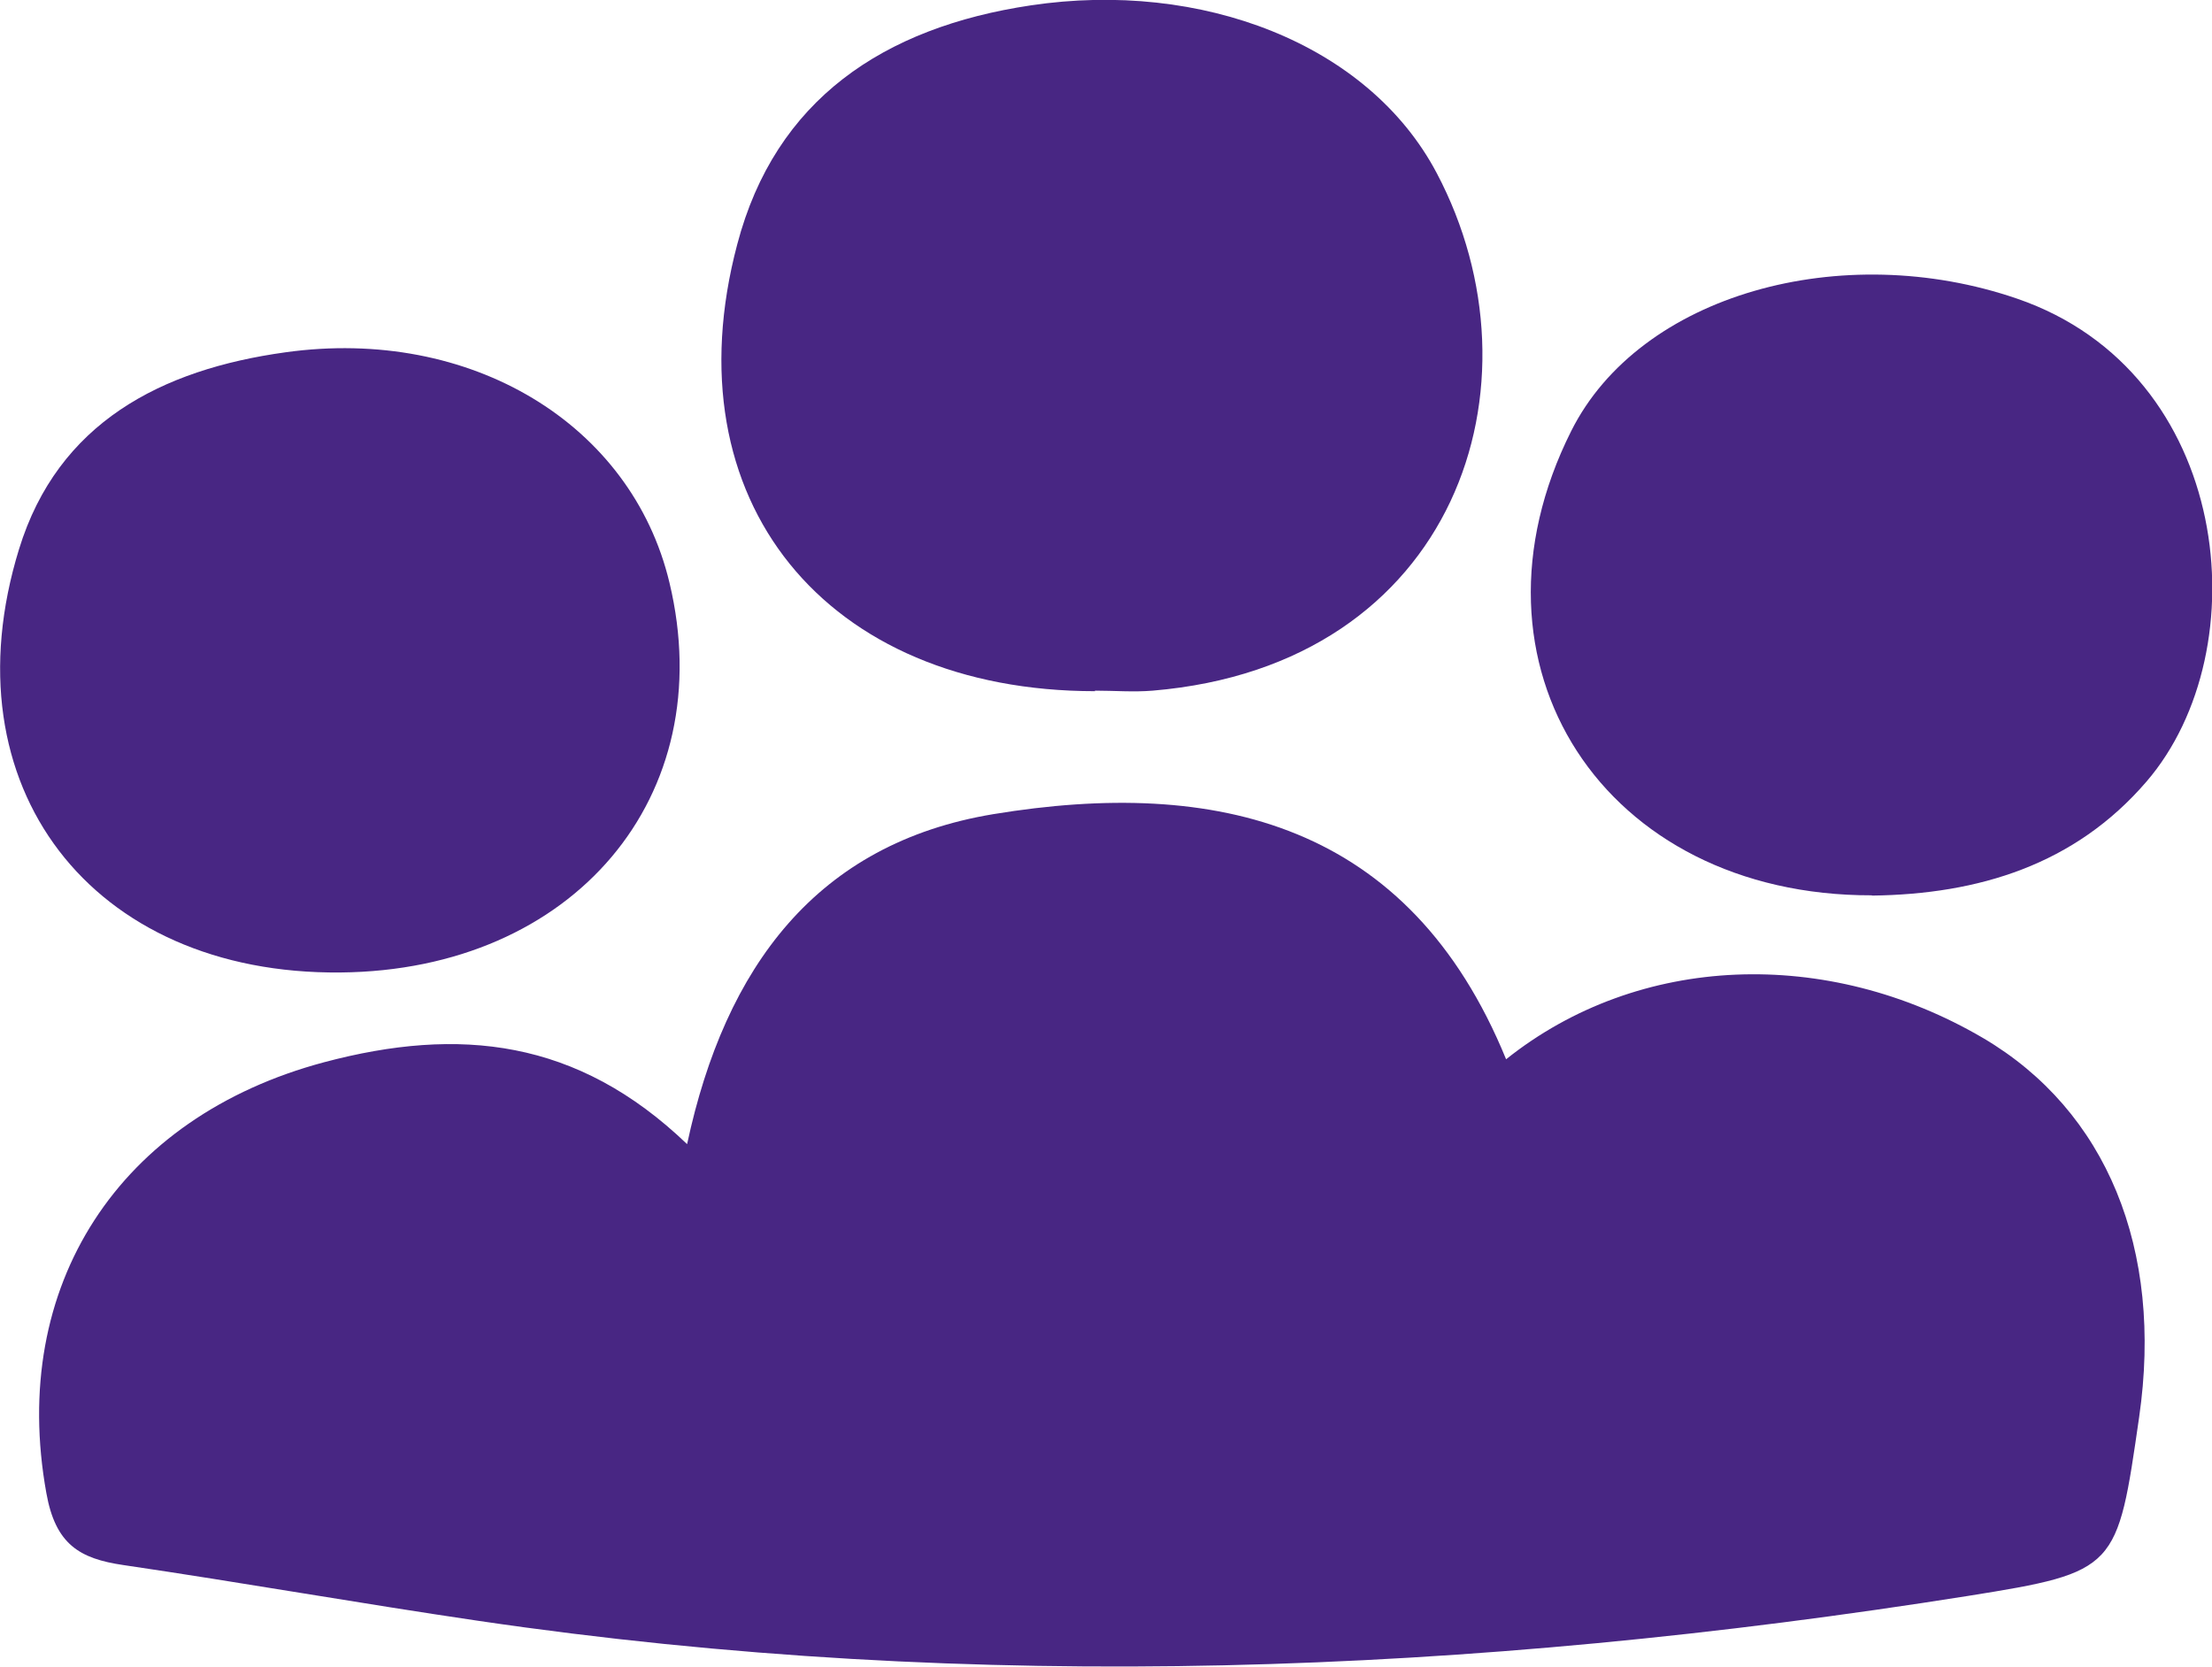 <svg xmlns="http://www.w3.org/2000/svg" id="Calque_2" data-name="Calque 2" viewBox="0 0 82.57 62.21"><defs><style>      .cls-1 {        fill: #482683;        stroke-width: 0px;      }    </style></defs><g id="Calque_1-2" data-name="Calque 1"><g><path class="cls-1" d="M25.65,42.7c1.42-6.63,4.85-11.22,11.43-12.31,8.32-1.37,15.53.32,19.14,9.15,4.95-3.95,11.98-4.21,17.81-.79,4.6,2.71,6.73,7.87,5.82,14.15-.82,5.67-.8,5.78-6.38,6.67-18.49,2.93-37.03,3.67-55.62.93-4.42-.65-8.82-1.43-13.24-2.08-1.65-.24-2.54-.78-2.88-2.69-1.4-7.75,2.72-14.04,10.37-16.08,5.04-1.34,9.45-.87,13.54,3.05Z"></path><path class="cls-1" d="M40.88,25.8c-10.05,0-15.9-7.11-13.36-16.68C28.94,3.72,32.98,1.02,38.48.2c6.36-.95,12.6,1.43,15.15,6.26,4.17,7.89.72,18.37-10.6,19.32-.71.06-1.44,0-2.16,0Z"></path><path class="cls-1" d="M12.71,36.3c-9.29.09-14.73-6.94-12-15.8,1.45-4.72,5.31-6.71,9.95-7.35,6.9-.96,12.91,2.66,14.33,8.6,1.91,7.97-3.57,14.47-12.28,14.55Z"></path><path class="cls-1" d="M69.87,33.42c-10.01.02-15.6-8.6-11.22-17.33,2.56-5.11,10.11-7.19,16.65-4.94,8.03,2.76,9.07,13.1,4.82,18.03-2.67,3.1-6.26,4.2-10.24,4.25Z"></path></g></g></svg>